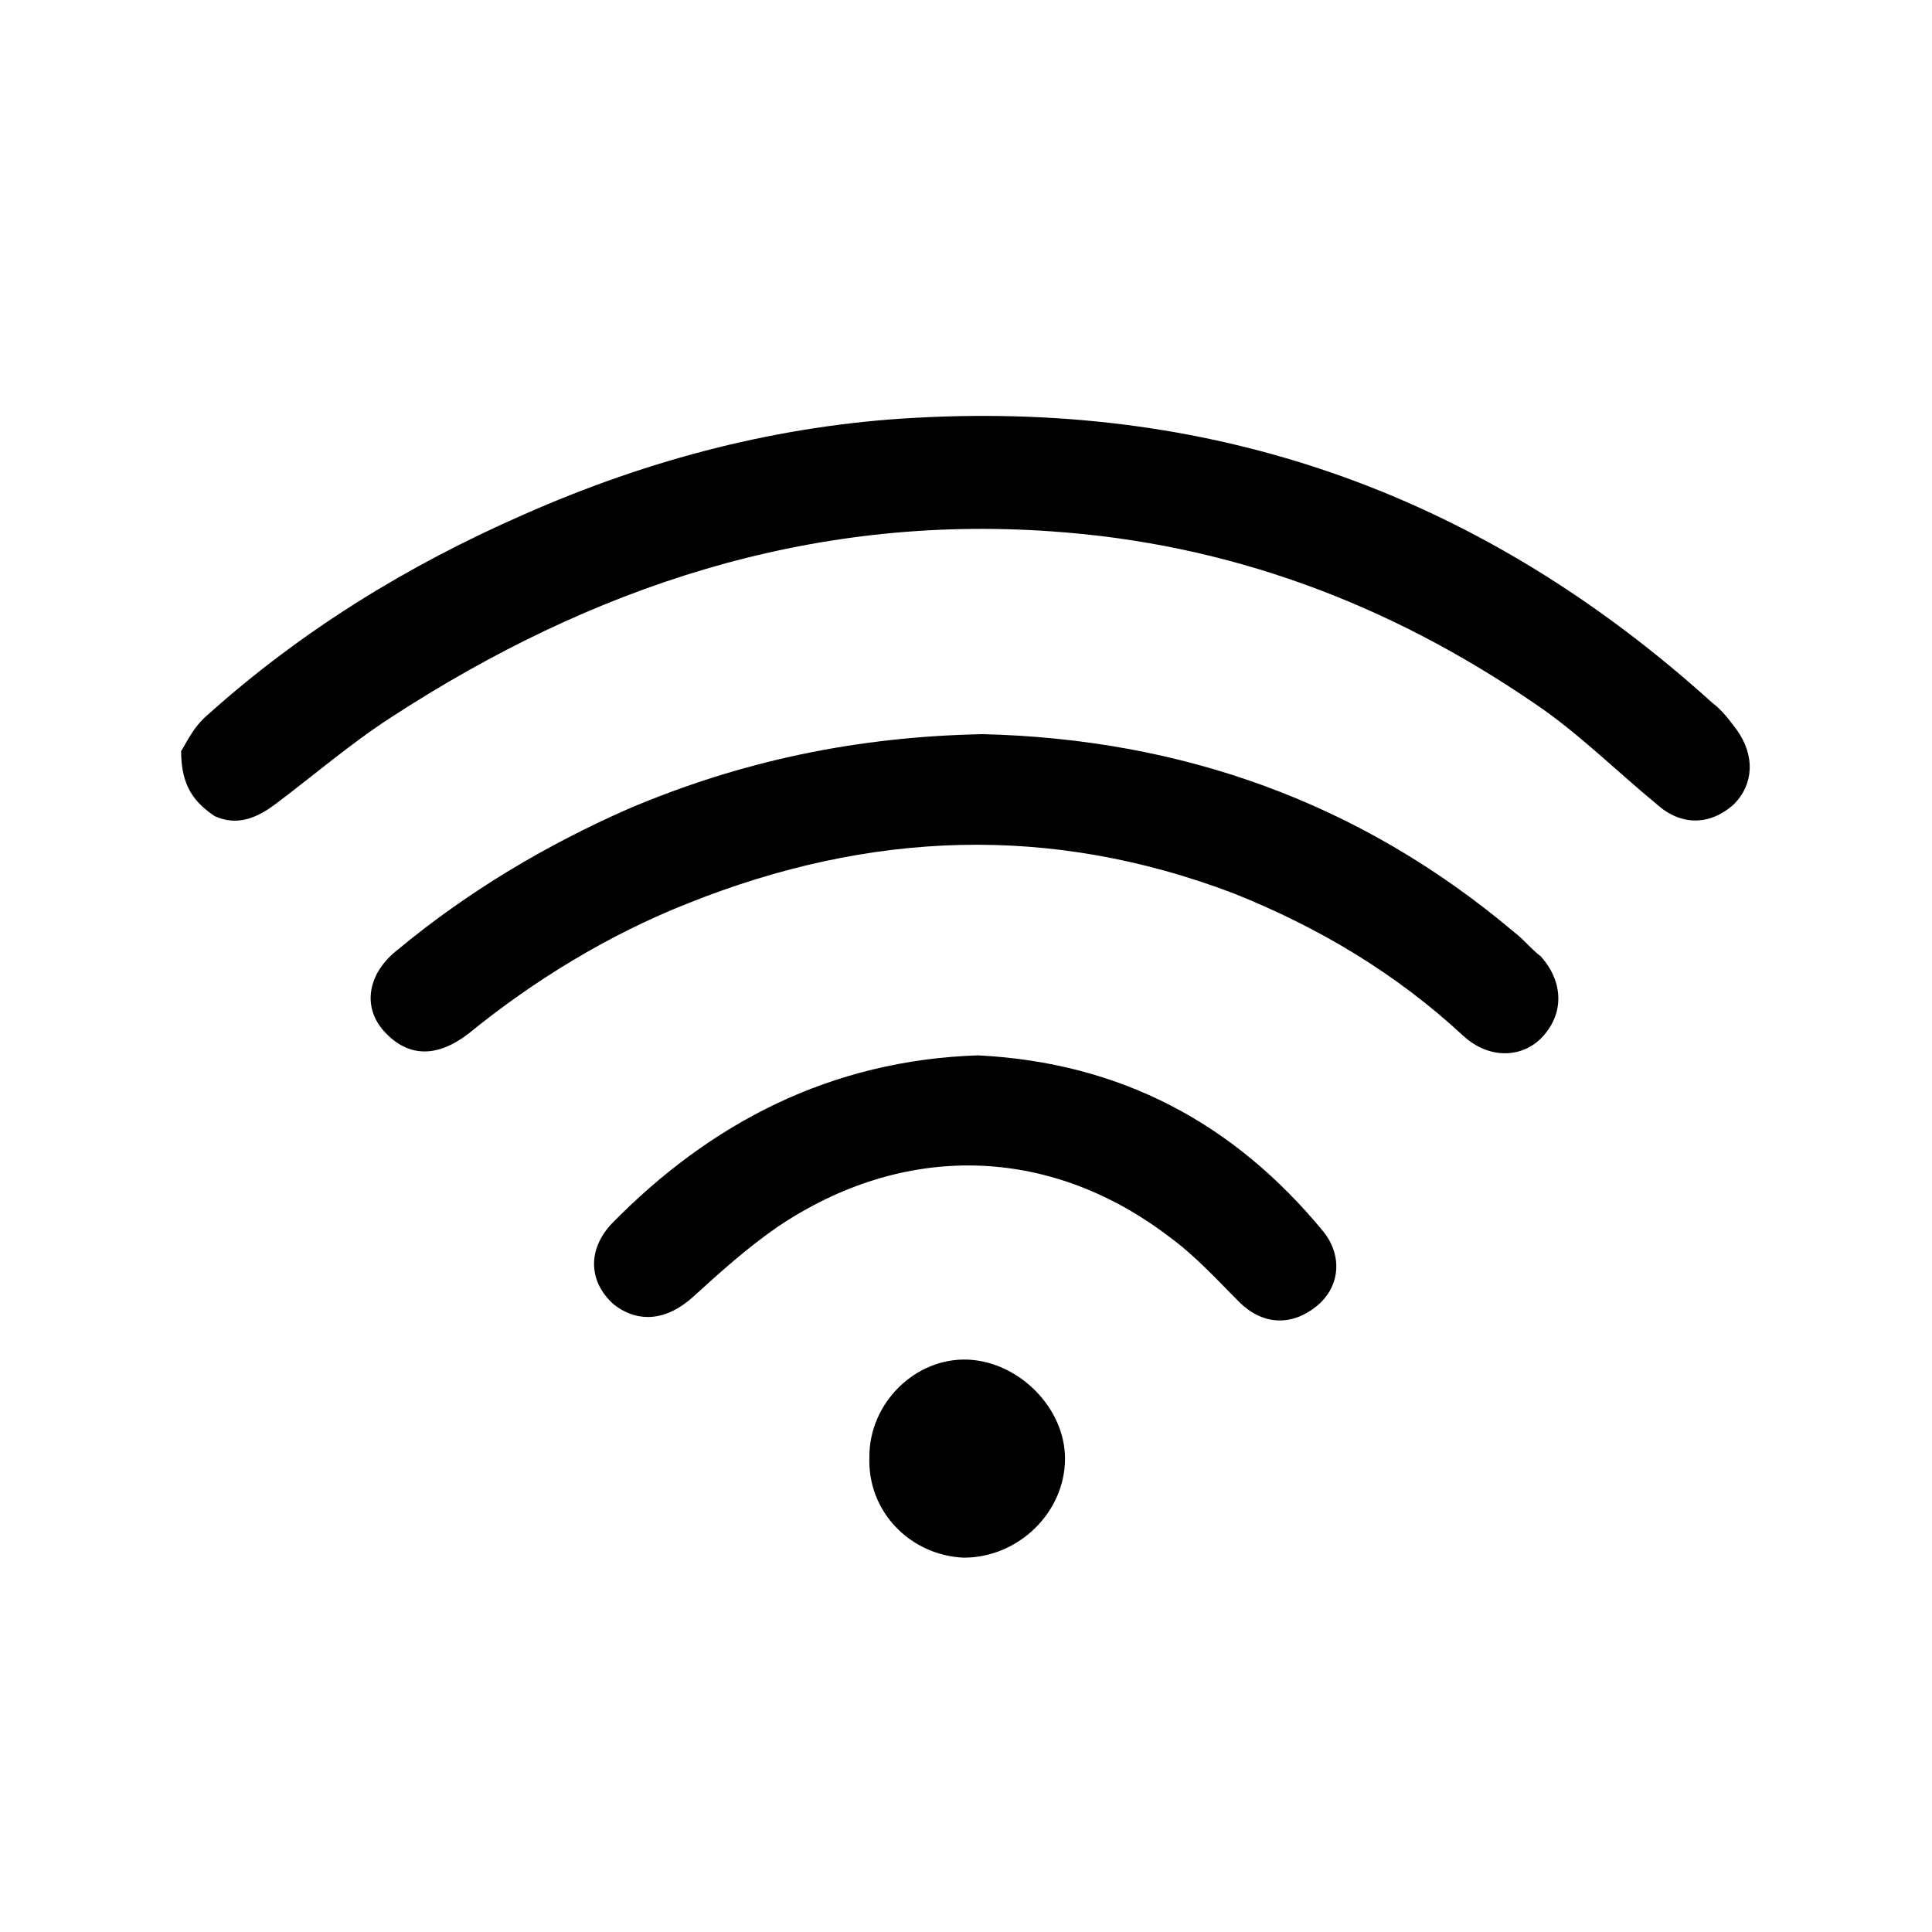 <?xml version="1.0" encoding="utf-8"?>
<!-- Generator: Adobe Illustrator 27.8.0, SVG Export Plug-In . SVG Version: 6.00 Build 0)  -->
<svg version="1.1" id="Calque_1" xmlns="http://www.w3.org/2000/svg" xmlns:xlink="http://www.w3.org/1999/xlink" x="0px" y="0px"
	 viewBox="0 0 80 80" style="enable-background:new 0 0 80 80;" xml:space="preserve">
<style type="text/css">
	.st0{fill:#FFFFFF;}
</style>
<path d="M7.5,31.1c0.2-0.3,0.5-1,1.1-1.5c3.9-3.5,8.3-6.2,13.1-8.3c5.2-2.3,10.6-3.7,16.2-4c12.7-0.7,23.6,3.3,33,11.8
	c0.4,0.3,0.7,0.7,1,1.1c0.8,1.1,0.7,2.3-0.1,3.1c-1,0.9-2.2,0.9-3.2,0c-1.7-1.4-3.3-3-5.1-4.2c-6-4.1-12.6-6.6-20-7.1
	c-10-0.7-19,2.3-27.3,7.7c-1.7,1.1-3.2,2.4-4.8,3.6c-0.8,0.6-1.6,0.9-2.5,0.5C8,33.2,7.5,32.5,7.5,31.1z"/>
<path d="M40.7,30.4c8.2,0.2,15.6,2.8,22,8.2c0.4,0.3,0.7,0.7,1.1,1c0.9,1,1,2.3,0.1,3.3c-0.8,0.9-2.2,1-3.3,0
	c-2.8-2.6-6-4.5-9.5-5.9c-7.6-2.9-15.1-2.6-22.6,0.4c-3.3,1.3-6.4,3.2-9.1,5.4c-1.3,1-2.5,1-3.5-0.1c-0.9-1-0.7-2.4,0.6-3.4
	c2.9-2.4,6.1-4.3,9.5-5.8C30.7,31.5,35.5,30.5,40.7,30.4z"/>
<path d="M40.5,43.7c5.9,0.3,10.6,2.8,14.3,7.3c0.8,1,0.7,2.3-0.3,3.1c-1,0.8-2.2,0.8-3.2-0.2c-0.9-0.9-1.8-1.9-2.9-2.7
	c-5-3.8-11-3.9-16.2-0.4c-1.3,0.9-2.4,1.9-3.5,2.9c-1.1,1-2.3,1.1-3.3,0.3c-1-0.9-1.1-2.2-0.1-3.3C29.4,46.5,34.4,43.9,40.5,43.7z"
	/>
<path d="M36,60.3c0-2.2,1.9-4.1,4.1-4c2.1,0.1,4,2,4,4.1c0,2.2-1.9,4.1-4.2,4.1C37.7,64.4,35.9,62.6,36,60.3z"/>
</svg>

